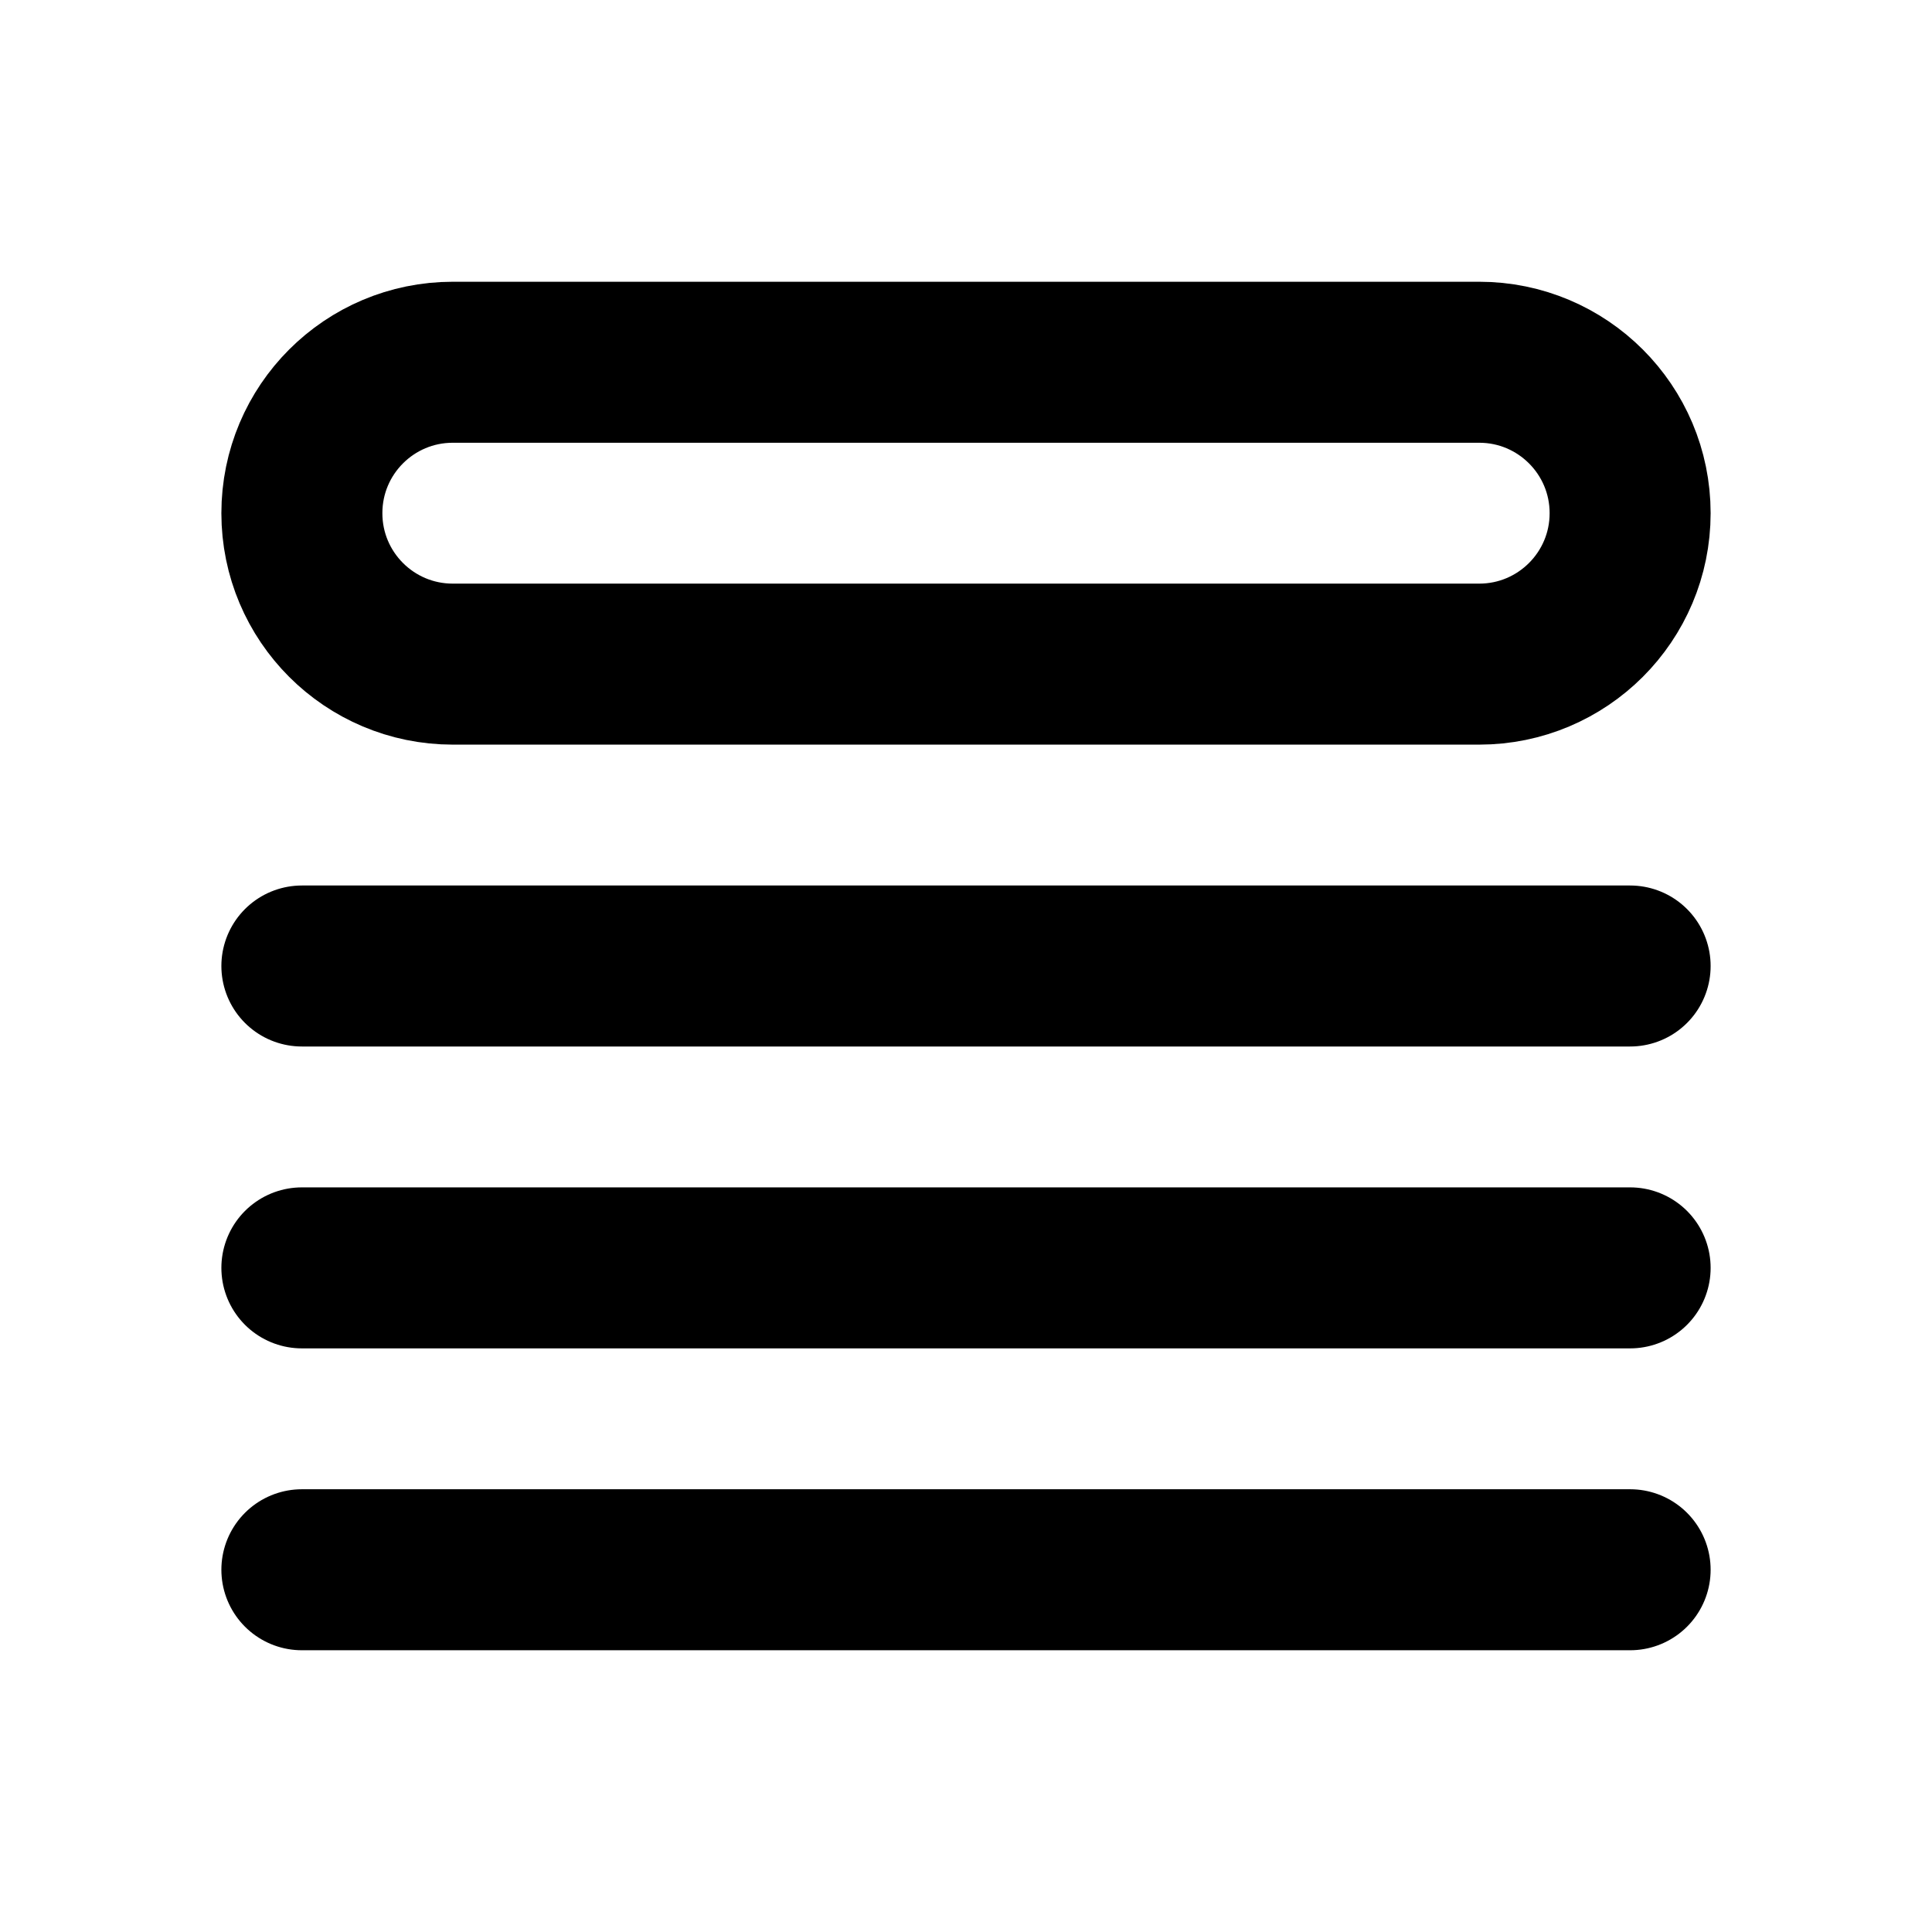 <svg width="24" height="24" viewBox="0 0 24 24" fill="none" xmlns="http://www.w3.org/2000/svg">
<g clip-path="url(#clip0_109_40)">
<path d="M3.75 12H20.25M3.75 15.75H20.25M3.75 19.5H20.25M5.625 4.5H18.375C19.41 4.5 20.25 5.339 20.25 6.375C20.25 7.411 19.41 8.25 18.375 8.25H5.625C4.589 8.25 3.75 7.411 3.75 6.375C3.75 5.339 4.589 4.5 5.625 4.5Z" stroke="currentColor" stroke-width="2" stroke-linecap="round" stroke-linejoin="round"/>
</g>
<defs>
<clipPath id="clip0_109_40">
<rect width="24" height="24" fill="white"/>
</clipPath>
</defs>
</svg>
